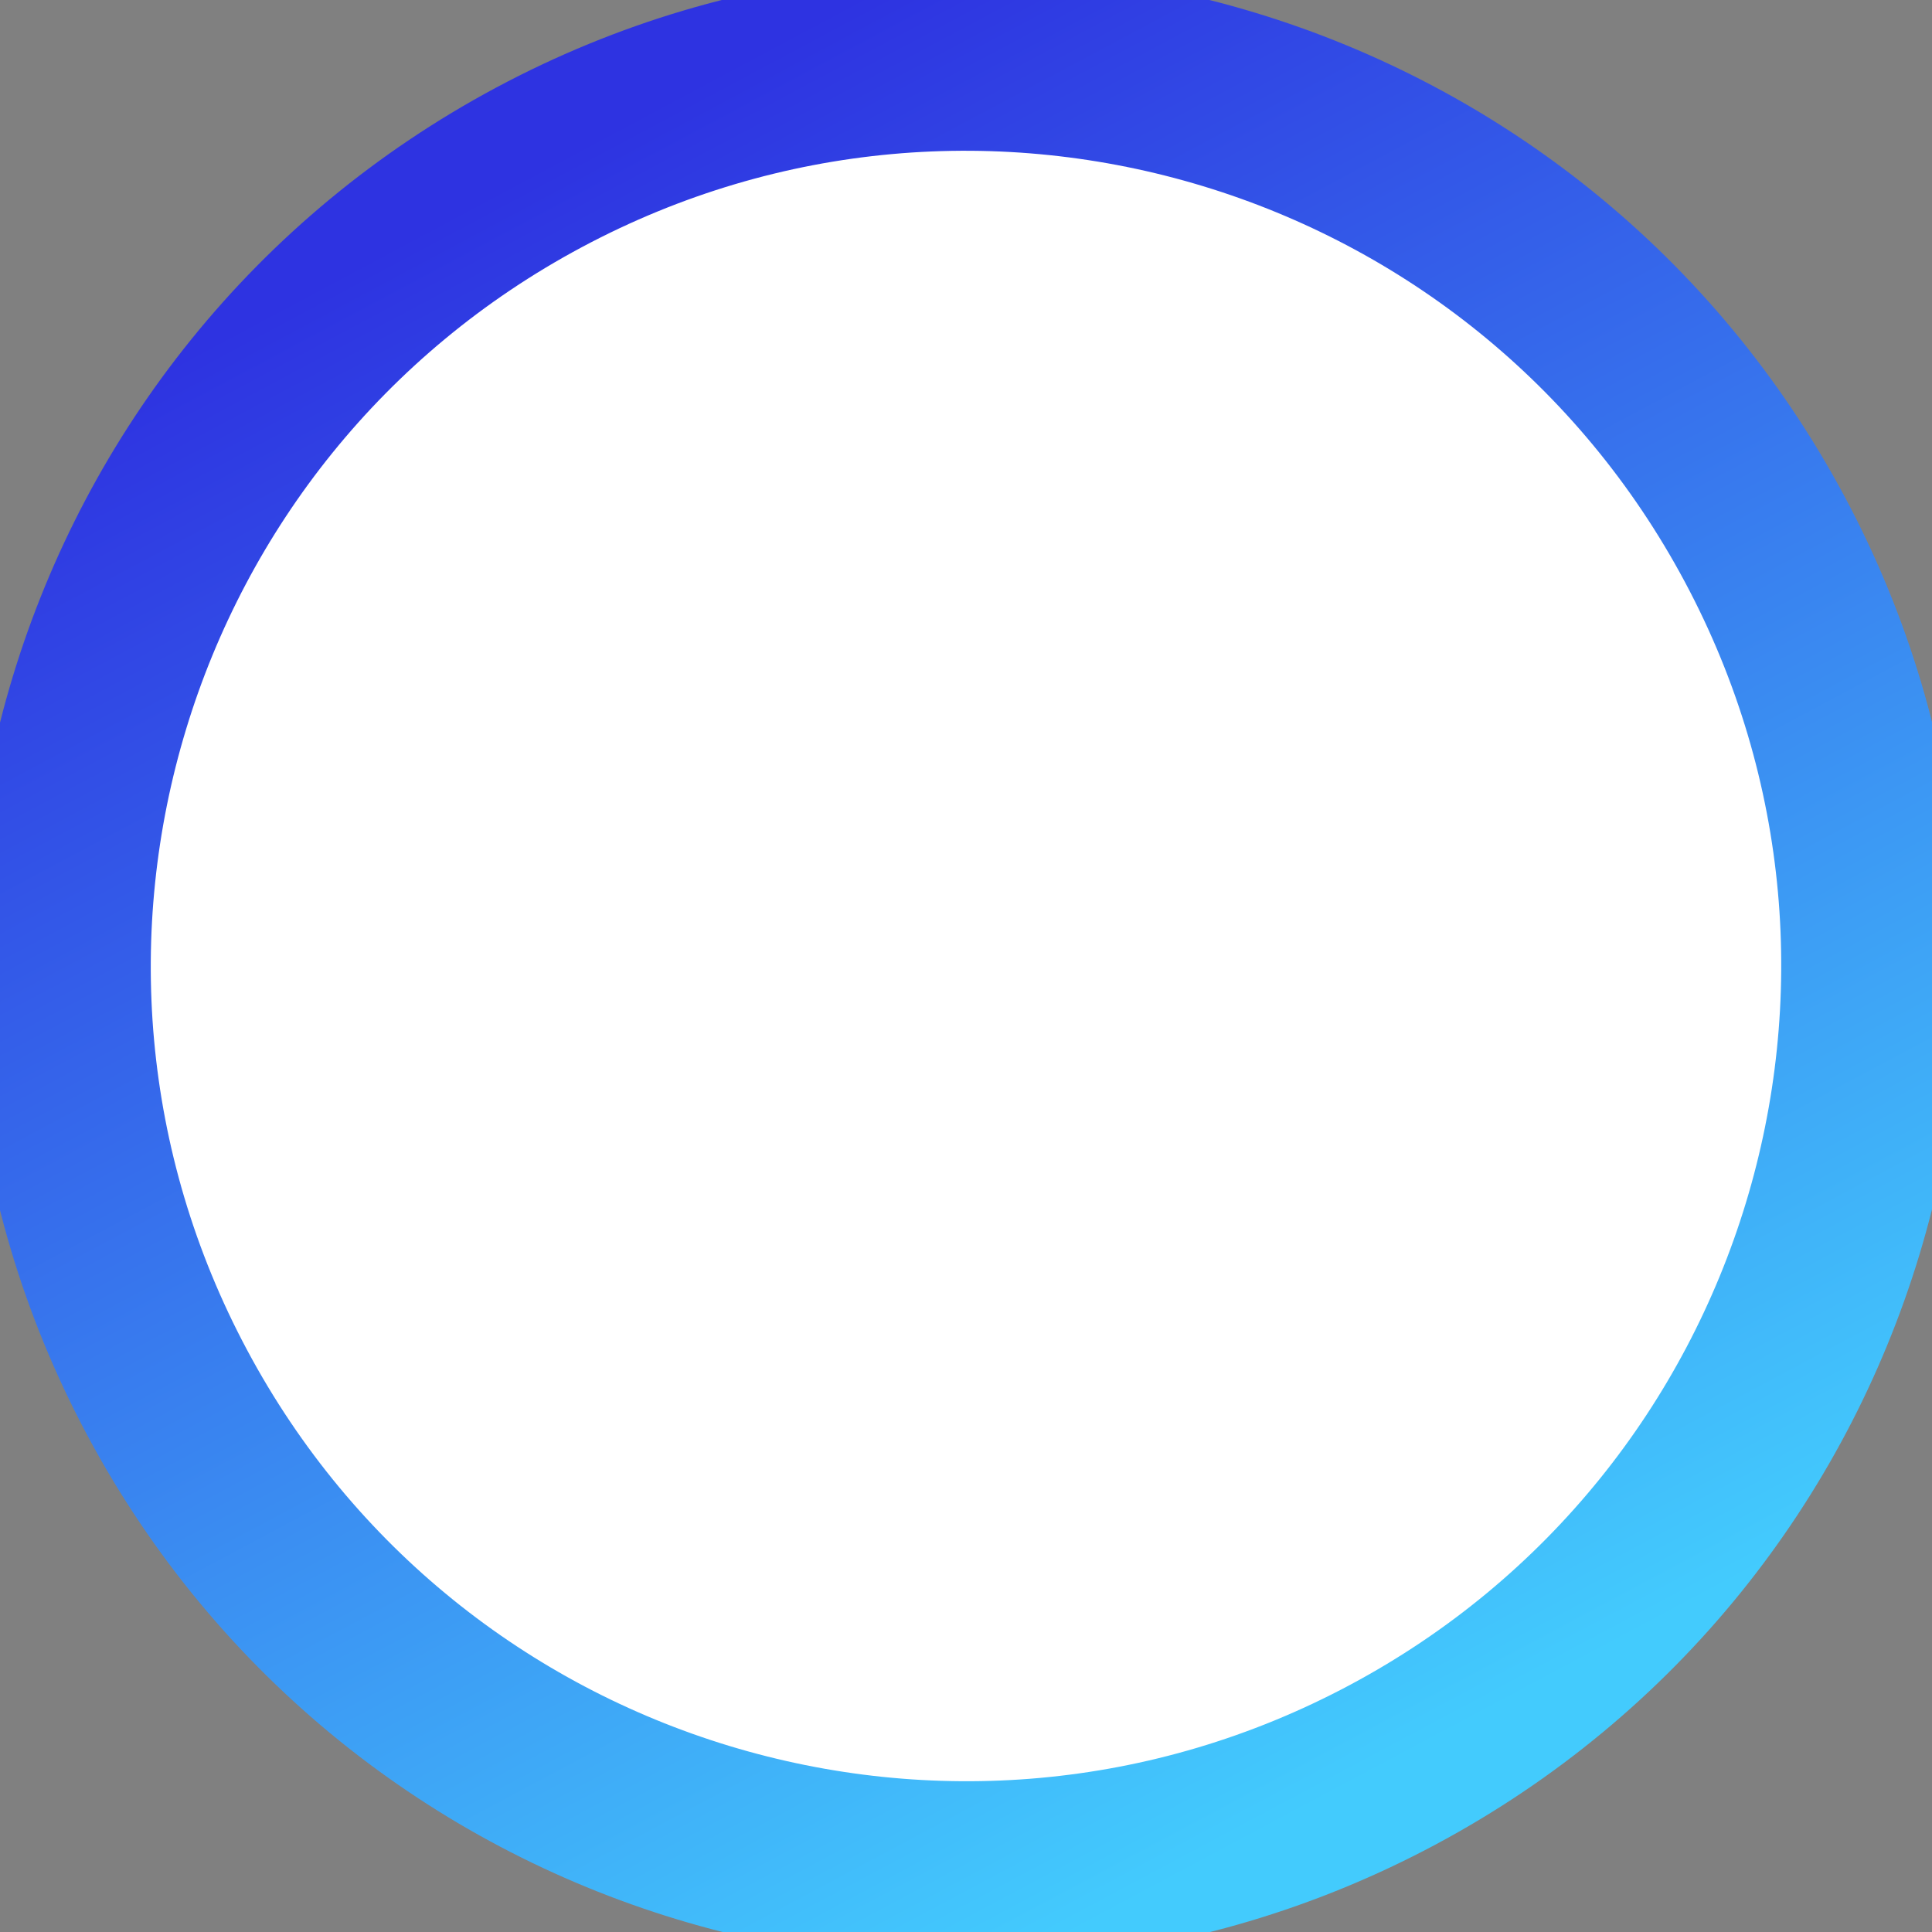 <?xml version="1.0" encoding="UTF-8"?>
<!-- Generated by Pixelmator Pro 3.7.1 -->
<svg width="32" height="32" viewBox="0 0 32 32" xmlns="http://www.w3.org/2000/svg">
    <rect x="0" y="0" width="32" height="32" fill="#808080" stroke="none"/>
    <linearGradient id="linearGradient1" x1="1" y1="16" x2="31" y2="16" gradientUnits="userSpaceOnUse" gradientTransform="matrix(0.471 0.882 -0.882 0.471 22.573 -5.652)">
        <stop offset="0" stop-color="#2e33e1" stop-opacity="1"/>
        <stop offset="1" stop-color="#43cbfd" stop-opacity="1"/>
    </linearGradient>
    <path id="Oval" fill="#ffffff" fill-rule="evenodd" stroke="url(#linearGradient1)" stroke-width="3" stroke-linecap="round" stroke-linejoin="round" d="M 23.068 29.23 C 30.375 25.327 33.134 16.239 29.23 8.932 C 25.327 1.625 16.239 -1.134 8.932 2.77 C 1.625 6.673 -1.134 15.761 2.77 23.068 C 6.673 30.375 15.761 33.134 23.068 29.23 Z"/>
</svg>
